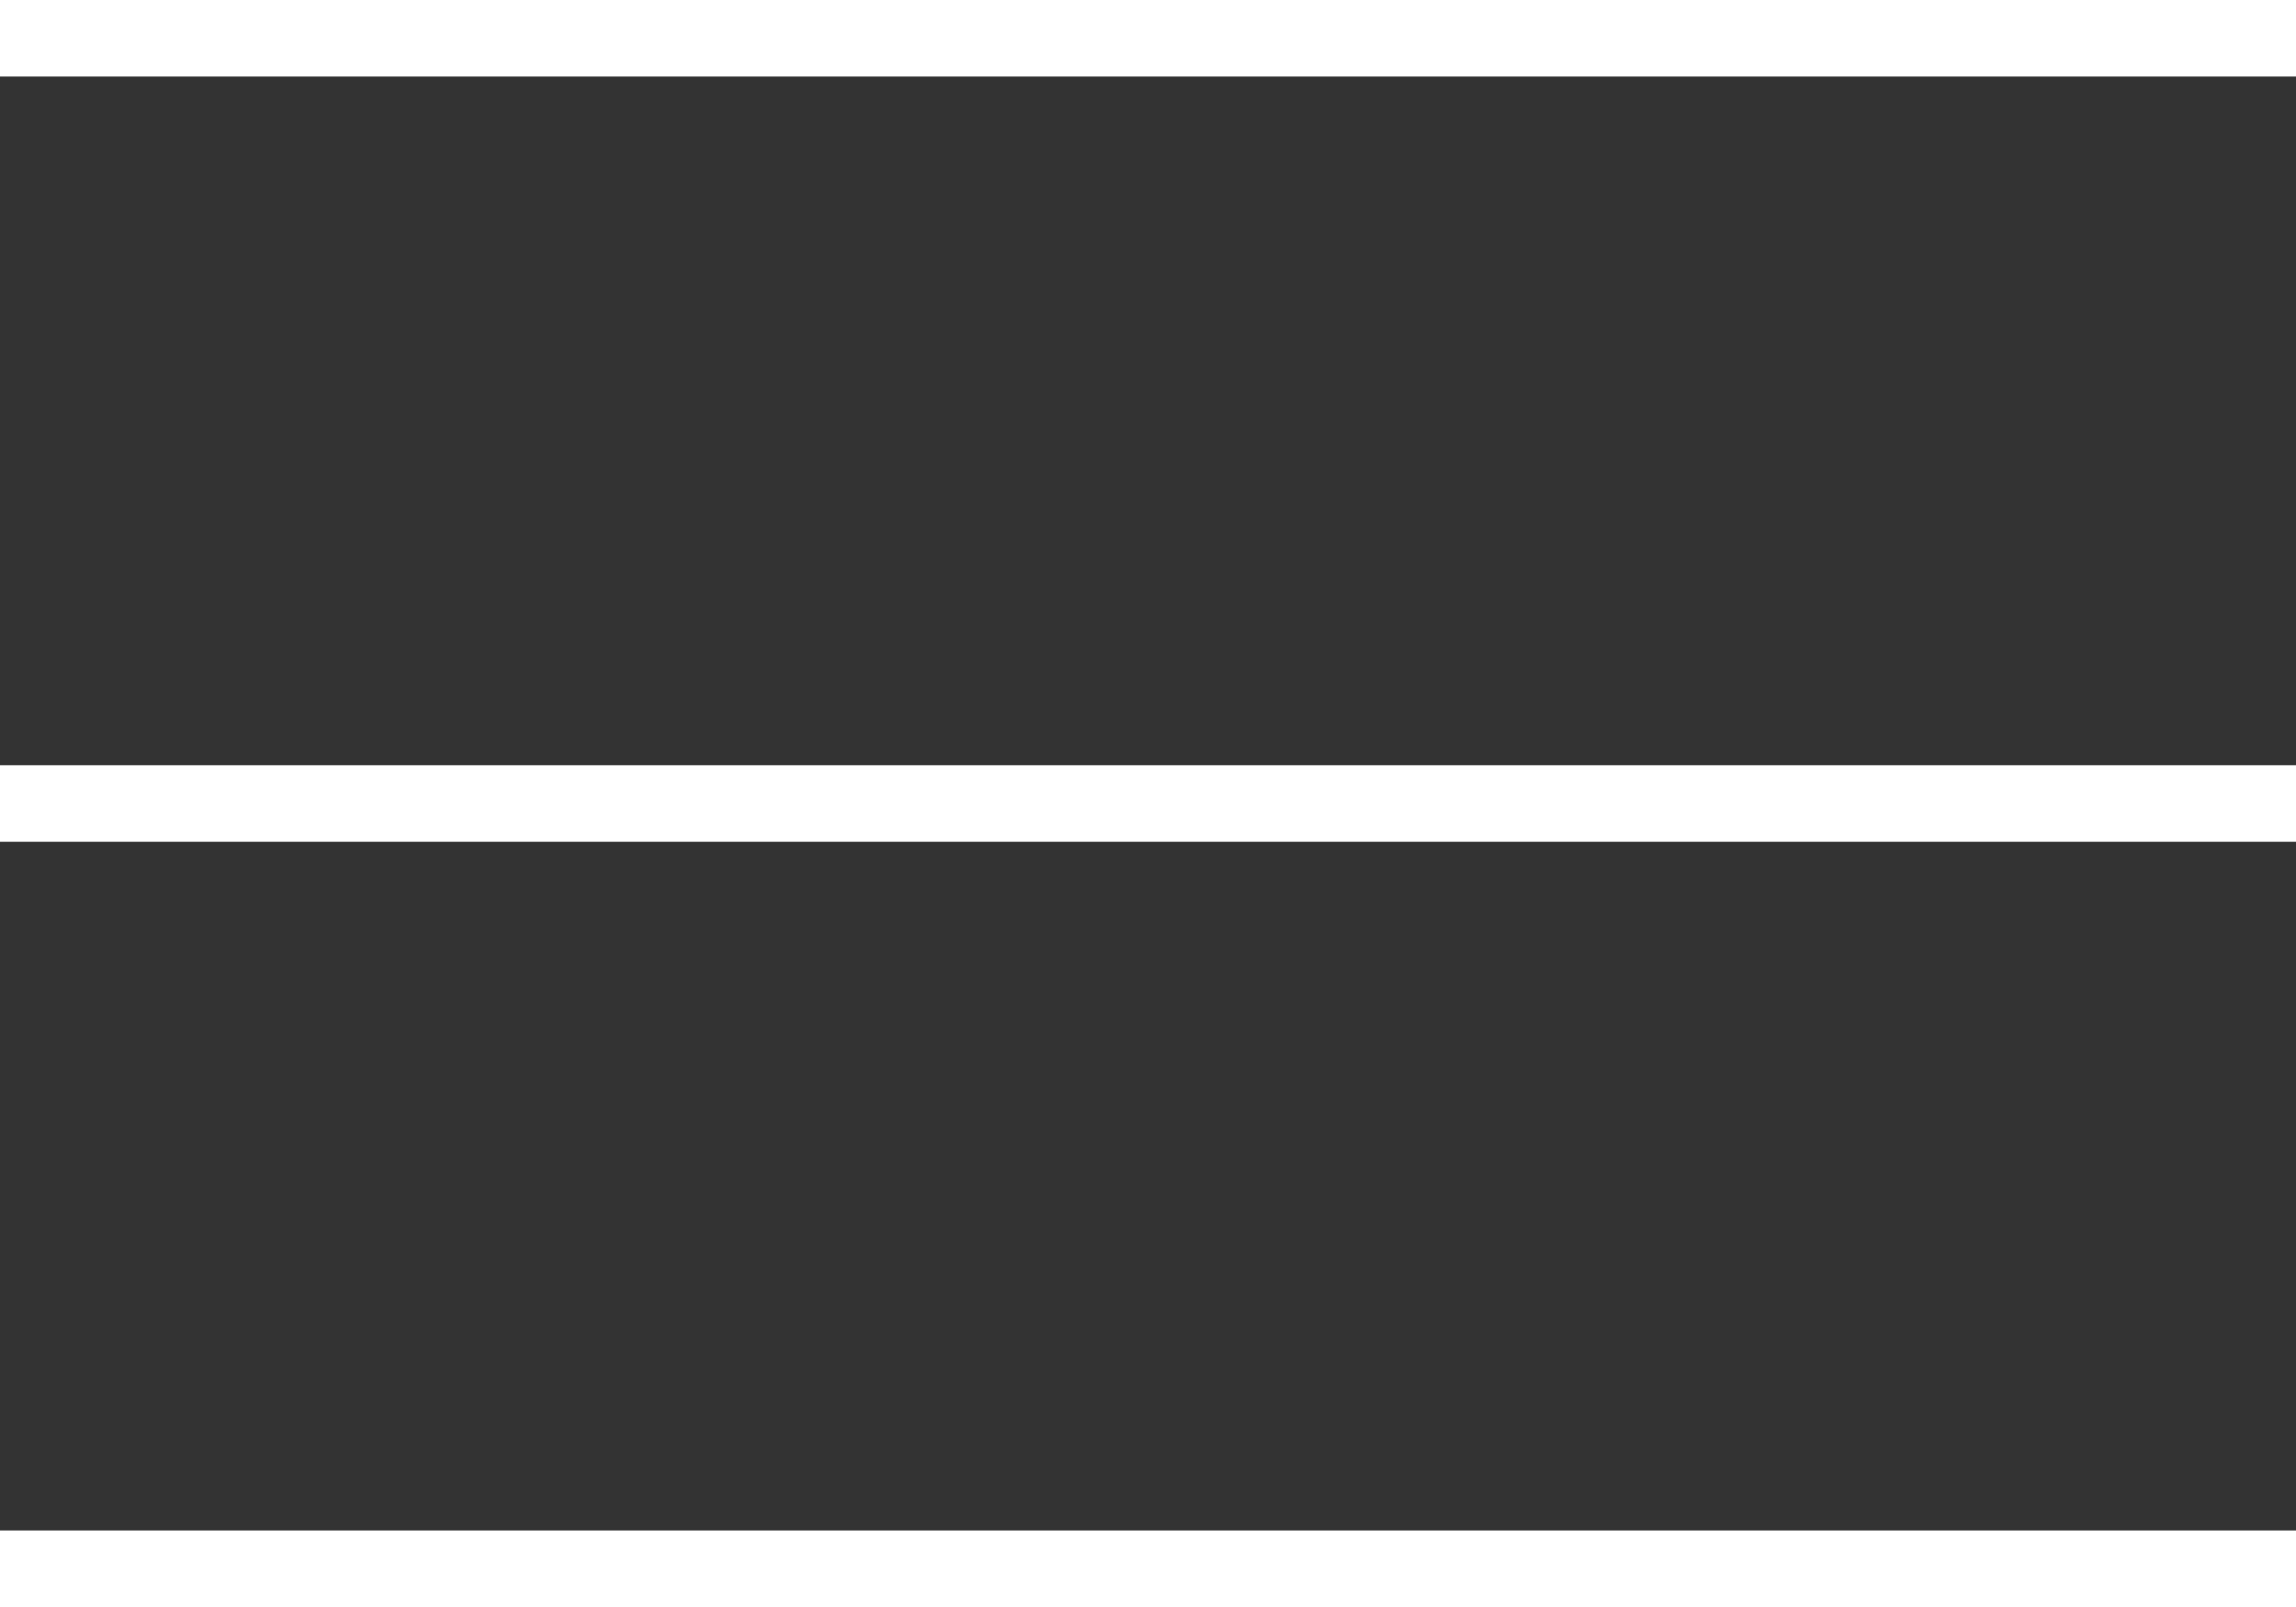 <?xml version="1.0" encoding="UTF-8"?> <svg xmlns="http://www.w3.org/2000/svg" width="30" height="21" viewBox="0 0 30 21" fill="none"><rect x="0" y="0" width="30" height="21" fill="#333333" stroke="none"/><line y1="0.5" x2="30" y2="0.5" stroke="white"></line><line y1="10.5" x2="30" y2="10.5" stroke="white"></line><line y1="20.5" x2="30" y2="20.5" stroke="white"></line></svg> 